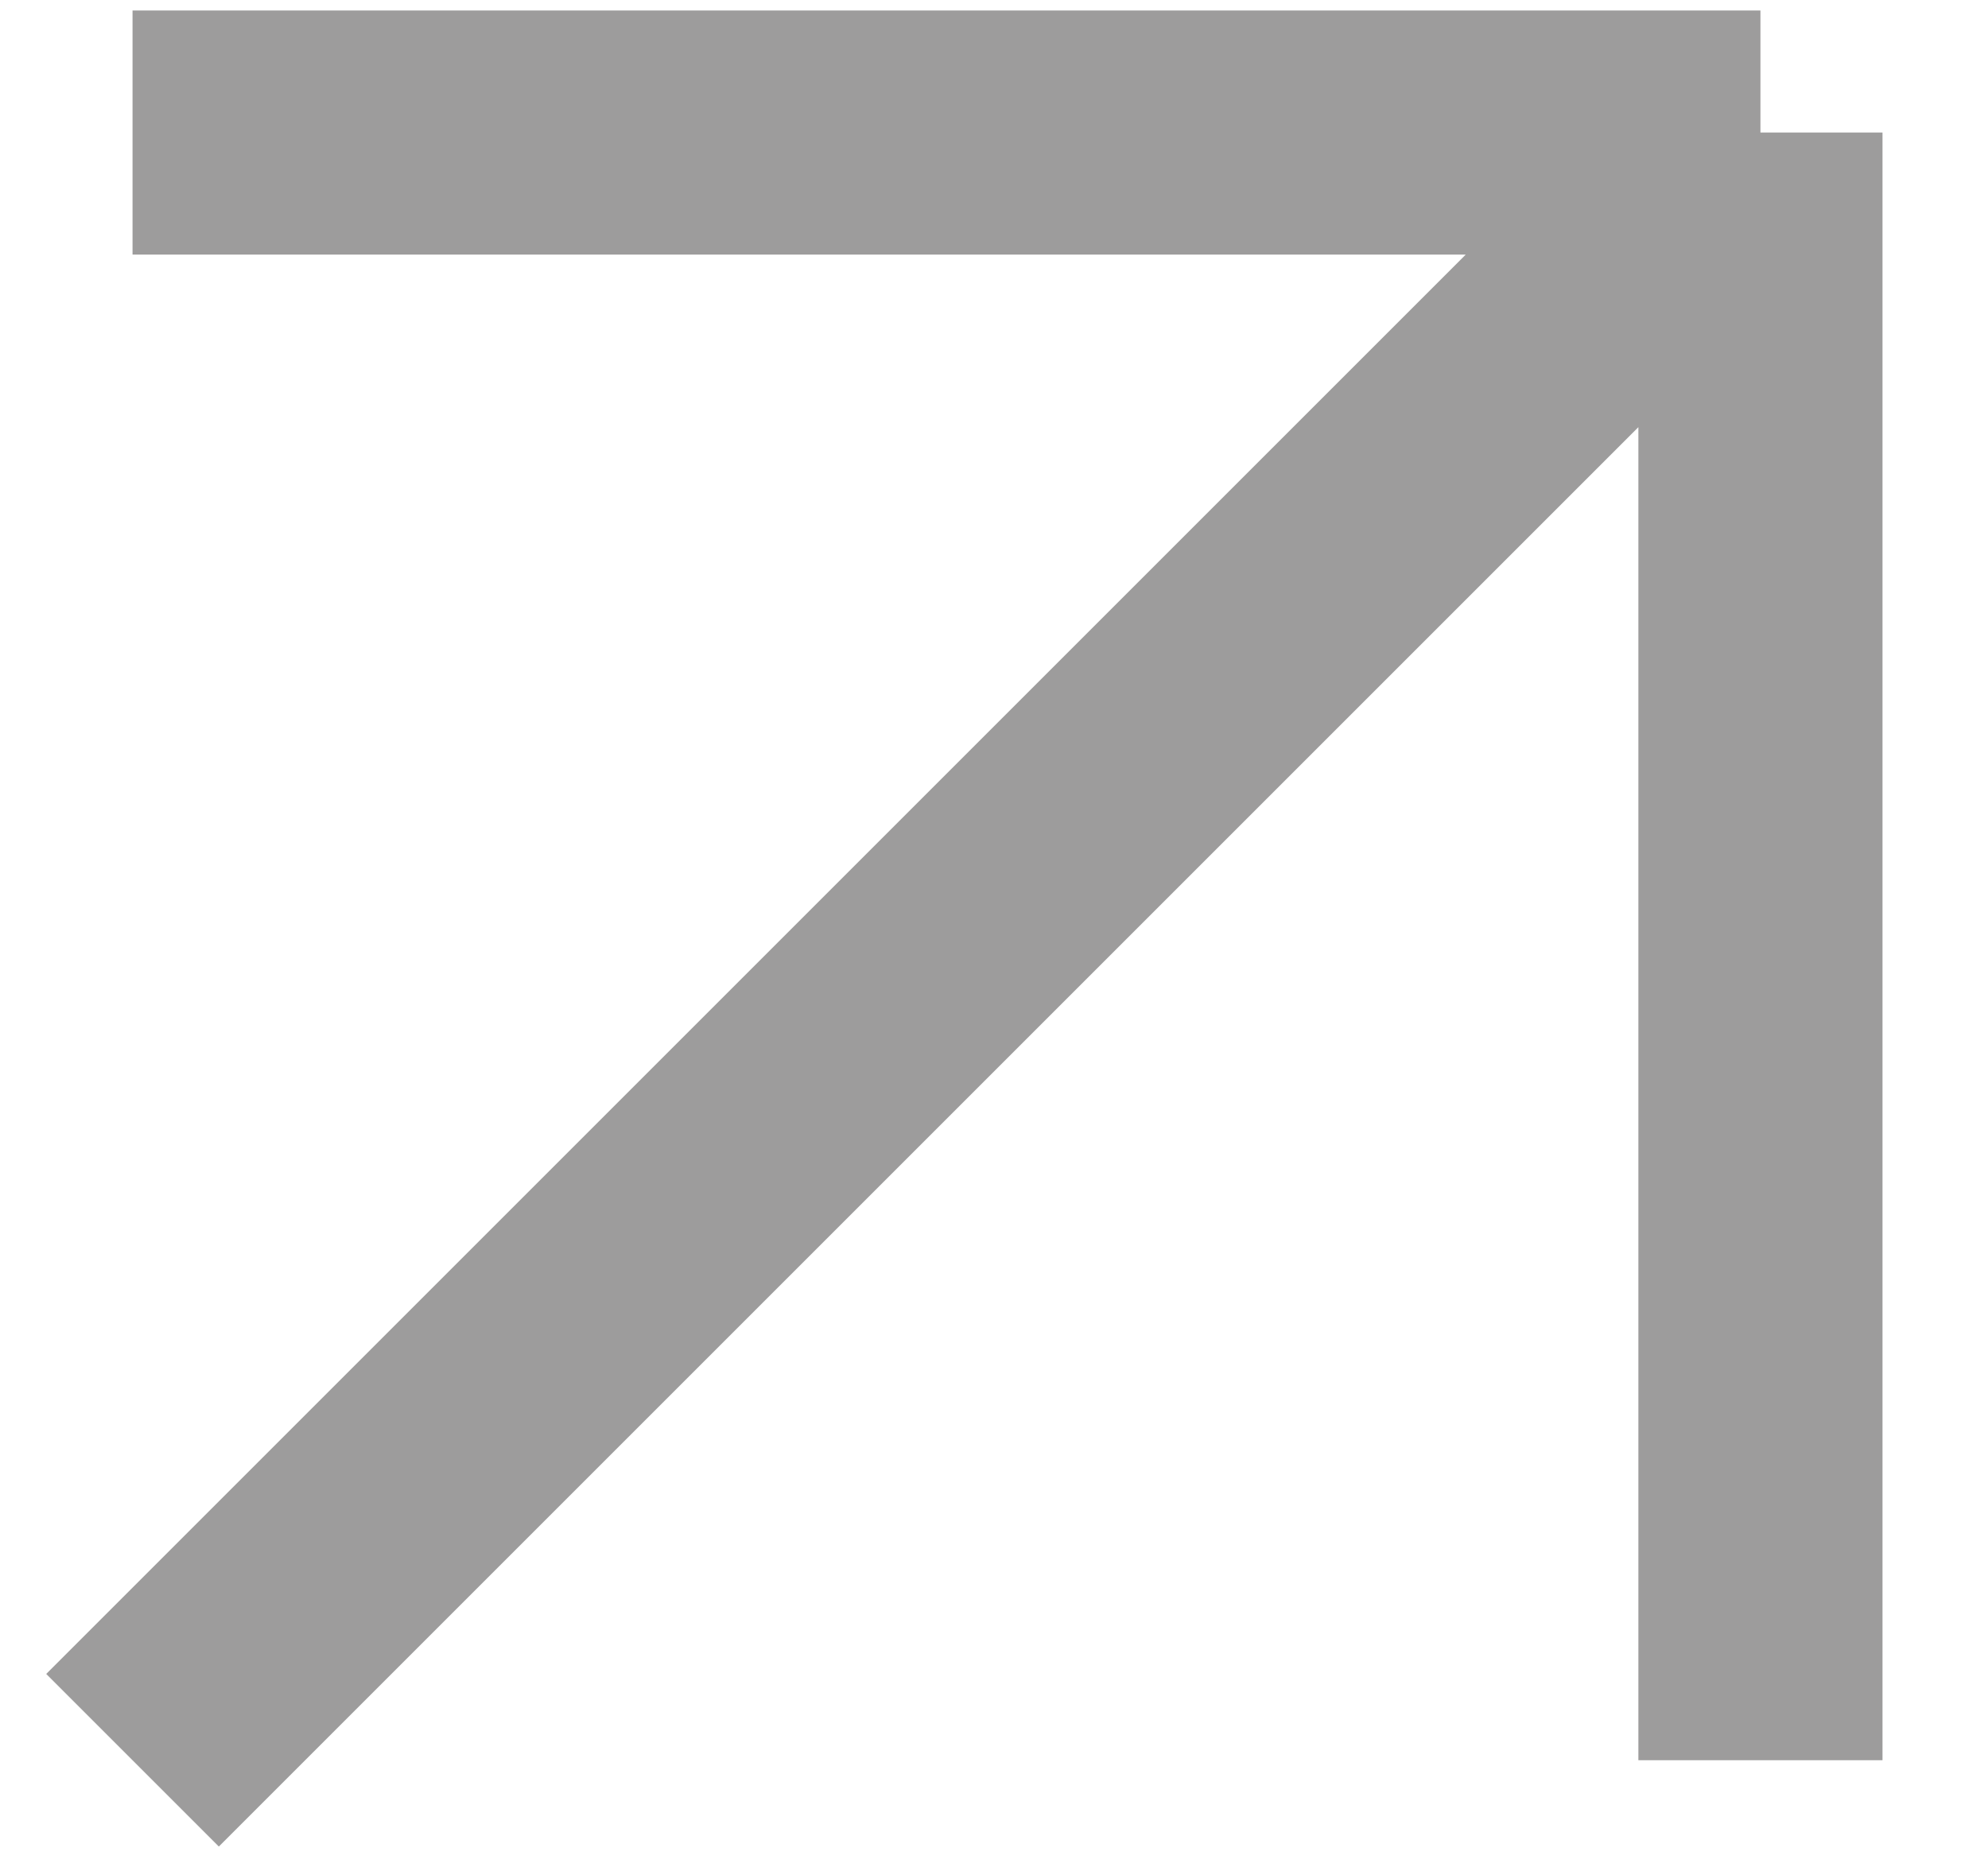 <?xml version="1.0" encoding="UTF-8"?> <svg xmlns="http://www.w3.org/2000/svg" width="15" height="14" viewBox="0 0 15 14" fill="none"><path d="M1 13.283L13.283 1M13.283 1L13.283 13.283M13.283 1L1 1" stroke="#9D9C9C" stroke-width="1.842"></path></svg> 